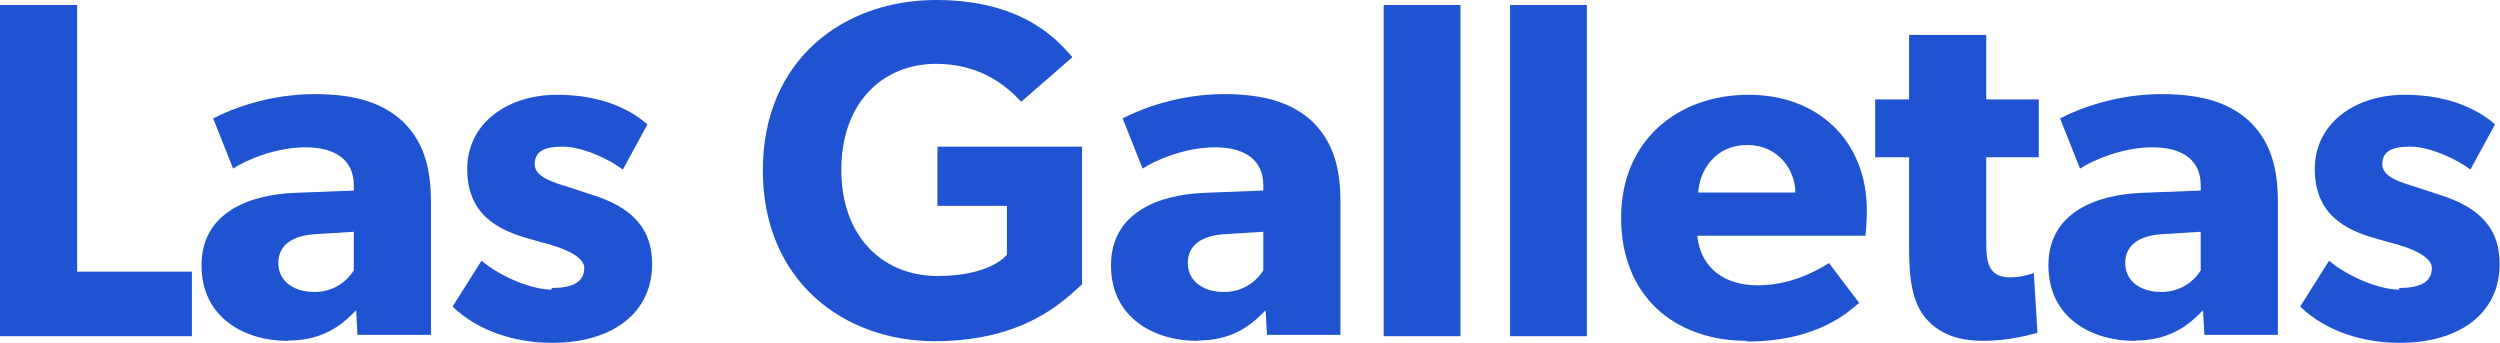 <?xml version="1.0" encoding="UTF-8"?><svg id="Capa_2" data-name="Capa 2" xmlns="http://www.w3.org/2000/svg" viewBox="0 0 75.18 10.31"><defs><style>
      .cls-1 {
        fill: #2053d1;
      }
    </style></defs><g id="Capa_1-2" data-name="Capa 1"><g><path class="cls-1" d="m2.32.15v8.02h3.45v1.94h-5.77v-9.96h2.32z"/><path class="cls-1" d="m8.64 10.25c-1.25 0-2.58-.67-2.58-2.27s1.45-2.12 2.78-2.18l1.8-.07v-.16c0-.74-.53-1.14-1.45-1.14s-1.82.4-2.18.64l-.6-1.51c.6-.31 1.72-.73 3.05-.73s2.09.31 2.65.82c.54.53.85 1.22.85 2.41v4.01h-2.21l-.04-.74c-.31.31-.87.91-2.03.91l-.04.02zm-.27-2.34c0 .54.45.87 1.09.87s1.03-.4 1.18-.65v-1.16l-1.14.07c-.71.04-1.13.33-1.13.87z"/><path class="cls-1" d="m16.59 8.66c.58 0 .98-.15.98-.6s-1.03-.71-1.31-.78l-.38-.11c-.89-.25-1.83-.71-1.83-2.09s1.22-2.23 2.7-2.23s2.32.54 2.72.89l-.74 1.36c-.4-.31-1.22-.69-1.8-.69s-.85.15-.85.53s.54.54 1.03.69l.76.25c1.47.47 1.74 1.31 1.74 2.07c0 1.42-1.14 2.36-3.01 2.36c-1.07 0-2.2-.33-2.99-1.09l.87-1.38c.58.49 1.52.87 2.11.87v-.05z"/><path class="cls-1" d="m32.54 4.43v4.12c-.51.45-1.69 1.71-4.43 1.71s-5.17-1.81-5.17-5.14s2.43-5.12 5.21-5.12s3.78 1.38 4.1 1.72l-1.54 1.34c-.42-.45-1.2-1.14-2.56-1.14c-1.6 0-2.85 1.16-2.85 3.19s1.27 3.19 2.89 3.19s2.09-.64 2.09-.64v-1.47h-2.09v-1.78h4.37z"/><path class="cls-1" d="m35.99 10.25c-1.25 0-2.58-.67-2.58-2.27s1.45-2.12 2.78-2.18l1.8-.07v-.16c0-.74-.53-1.14-1.45-1.14s-1.82.4-2.18.64l-.6-1.51c.6-.31 1.72-.73 3.05-.73s2.09.31 2.65.82c.54.53.85 1.22.85 2.41v4.01h-2.21l-.04-.74c-.31.31-.87.91-2.03.91l-.04.02zm-.27-2.34c0 .54.45.87 1.09.87s1.03-.4 1.18-.65v-1.16l-1.14.07c-.71.04-1.13.33-1.13.87z"/><path class="cls-1" d="m43.92.15v9.96h-2.31v-9.96h2.31z"/><path class="cls-1" d="m47.72.15v9.96h-2.31v-9.96h2.31z"/><path class="cls-1" d="m52.54 10.25c-2.2 0-3.79-1.36-3.79-3.7s1.72-3.7 3.83-3.7s3.56 1.4 3.56 3.48c0 .34-.04.76-.04.76h-5.06c.11 1.02.87 1.49 1.82 1.49s1.72-.4 2.14-.67l.91 1.2c-.24.18-1.16 1.16-3.38 1.16l.02-.02zm0-5.89c-.94 0-1.43.74-1.47 1.43h2.92c0-.65-.49-1.43-1.45-1.43z"/><path class="cls-1" d="m59.64 10.25c-.82 0-1.36-.25-1.72-.67s-.51-1.02-.51-2.09v-2.76h-1.02v-1.74h1.02v-1.94h2.32v1.94h1.58v1.74h-1.58v2.56c0 .6.09.74.2.87c.11.11.25.18.54.18c.36 0 .69-.13.69-.13l.11 1.8c-.18.04-.8.24-1.65.24h.02z"/><path class="cls-1" d="m64.18 10.25c-1.25 0-2.58-.67-2.58-2.27s1.45-2.12 2.78-2.18l1.8-.07v-.16c0-.74-.53-1.14-1.45-1.14s-1.81.4-2.18.64l-.6-1.51c.6-.31 1.72-.73 3.05-.73s2.09.31 2.65.82c.54.53.85 1.22.85 2.41v4.01h-2.21l-.04-.74c-.31.31-.87.91-2.03.91l-.04.02zm-.27-2.34c0 .54.45.87 1.09.87s1.03-.4 1.18-.65v-1.16l-1.14.07c-.71.04-1.13.33-1.13.87z"/><path class="cls-1" d="m72.15 8.66c.58 0 .98-.15.98-.6s-1.03-.71-1.31-.78l-.38-.11c-.89-.25-1.83-.71-1.83-2.09s1.22-2.23 2.7-2.23s2.32.54 2.72.89l-.74 1.36c-.4-.31-1.22-.69-1.8-.69s-.85.15-.85.53s.54.54 1.03.69l.76.25c1.47.47 1.74 1.31 1.74 2.07c0 1.42-1.14 2.36-3.01 2.36c-1.07 0-2.2-.33-2.99-1.09l.87-1.38c.58.49 1.52.87 2.11.87v-.05z"/></g></g></svg>